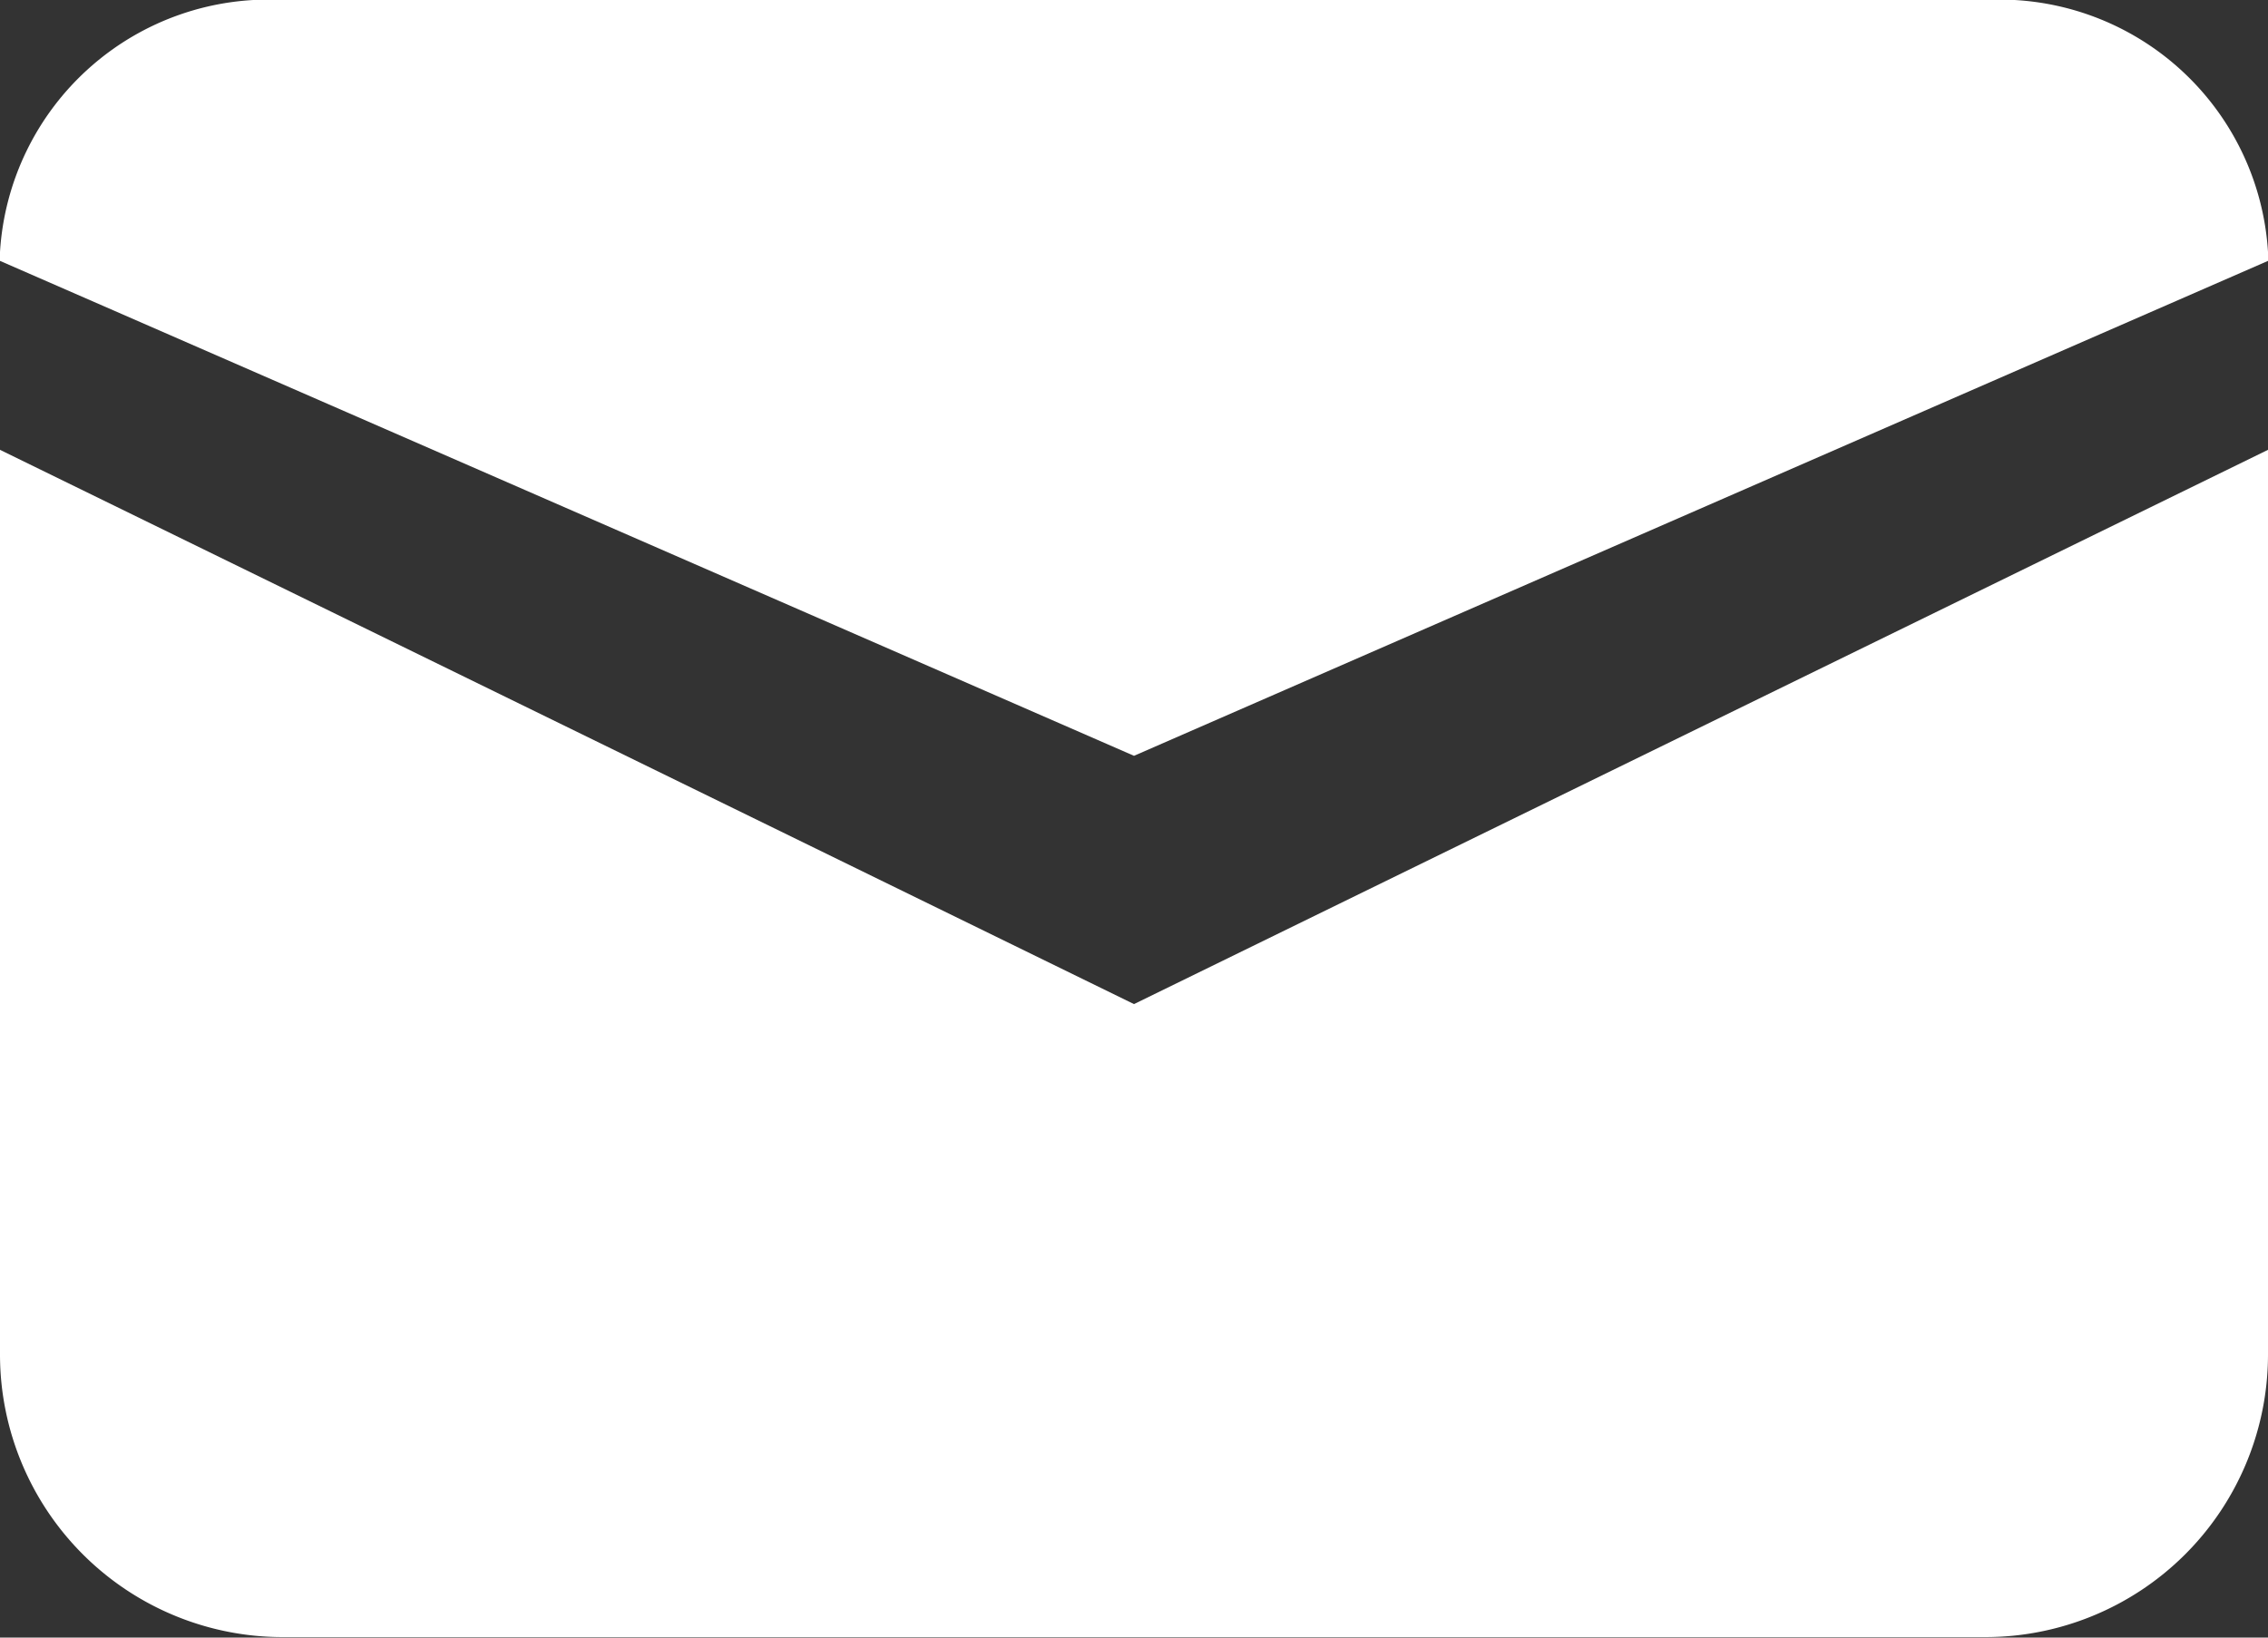 <svg xmlns="http://www.w3.org/2000/svg" xmlns:xlink="http://www.w3.org/1999/xlink" width="18" height="13" viewBox="0 0 18 13">
  <rect x="0" y="0" width="18" height="13" fill="#333333" stroke="none"/>
  <defs>
    <clipPath id="clip-path">
      <rect width="18" height="13" fill="none"/>
    </clipPath>
  </defs>
  <g id="Icon_-_Mail_1" data-name="Icon - Mail – 1" clip-path="url(#clip-path)">
    <path id="パス_765" data-name="パス 765" d="M1,6.712V13.9a2.244,2.244,0,0,0,2.25,2.237h13.5A2.244,2.244,0,0,0,19,13.9V6.712l-9,4.4Z" transform="translate(-1 -3.141)" fill="#fff"/>
    <path id="パス_766" data-name="パス 766" d="M16.75,3.141H3.25a2.135,2.135,0,0,0-2.25,2v.071l9,3.929,9-3.929V5.141A2.135,2.135,0,0,0,16.75,3.141Z" transform="translate(-1 -3.141)" fill="#fff"/>
  </g>
</svg>
